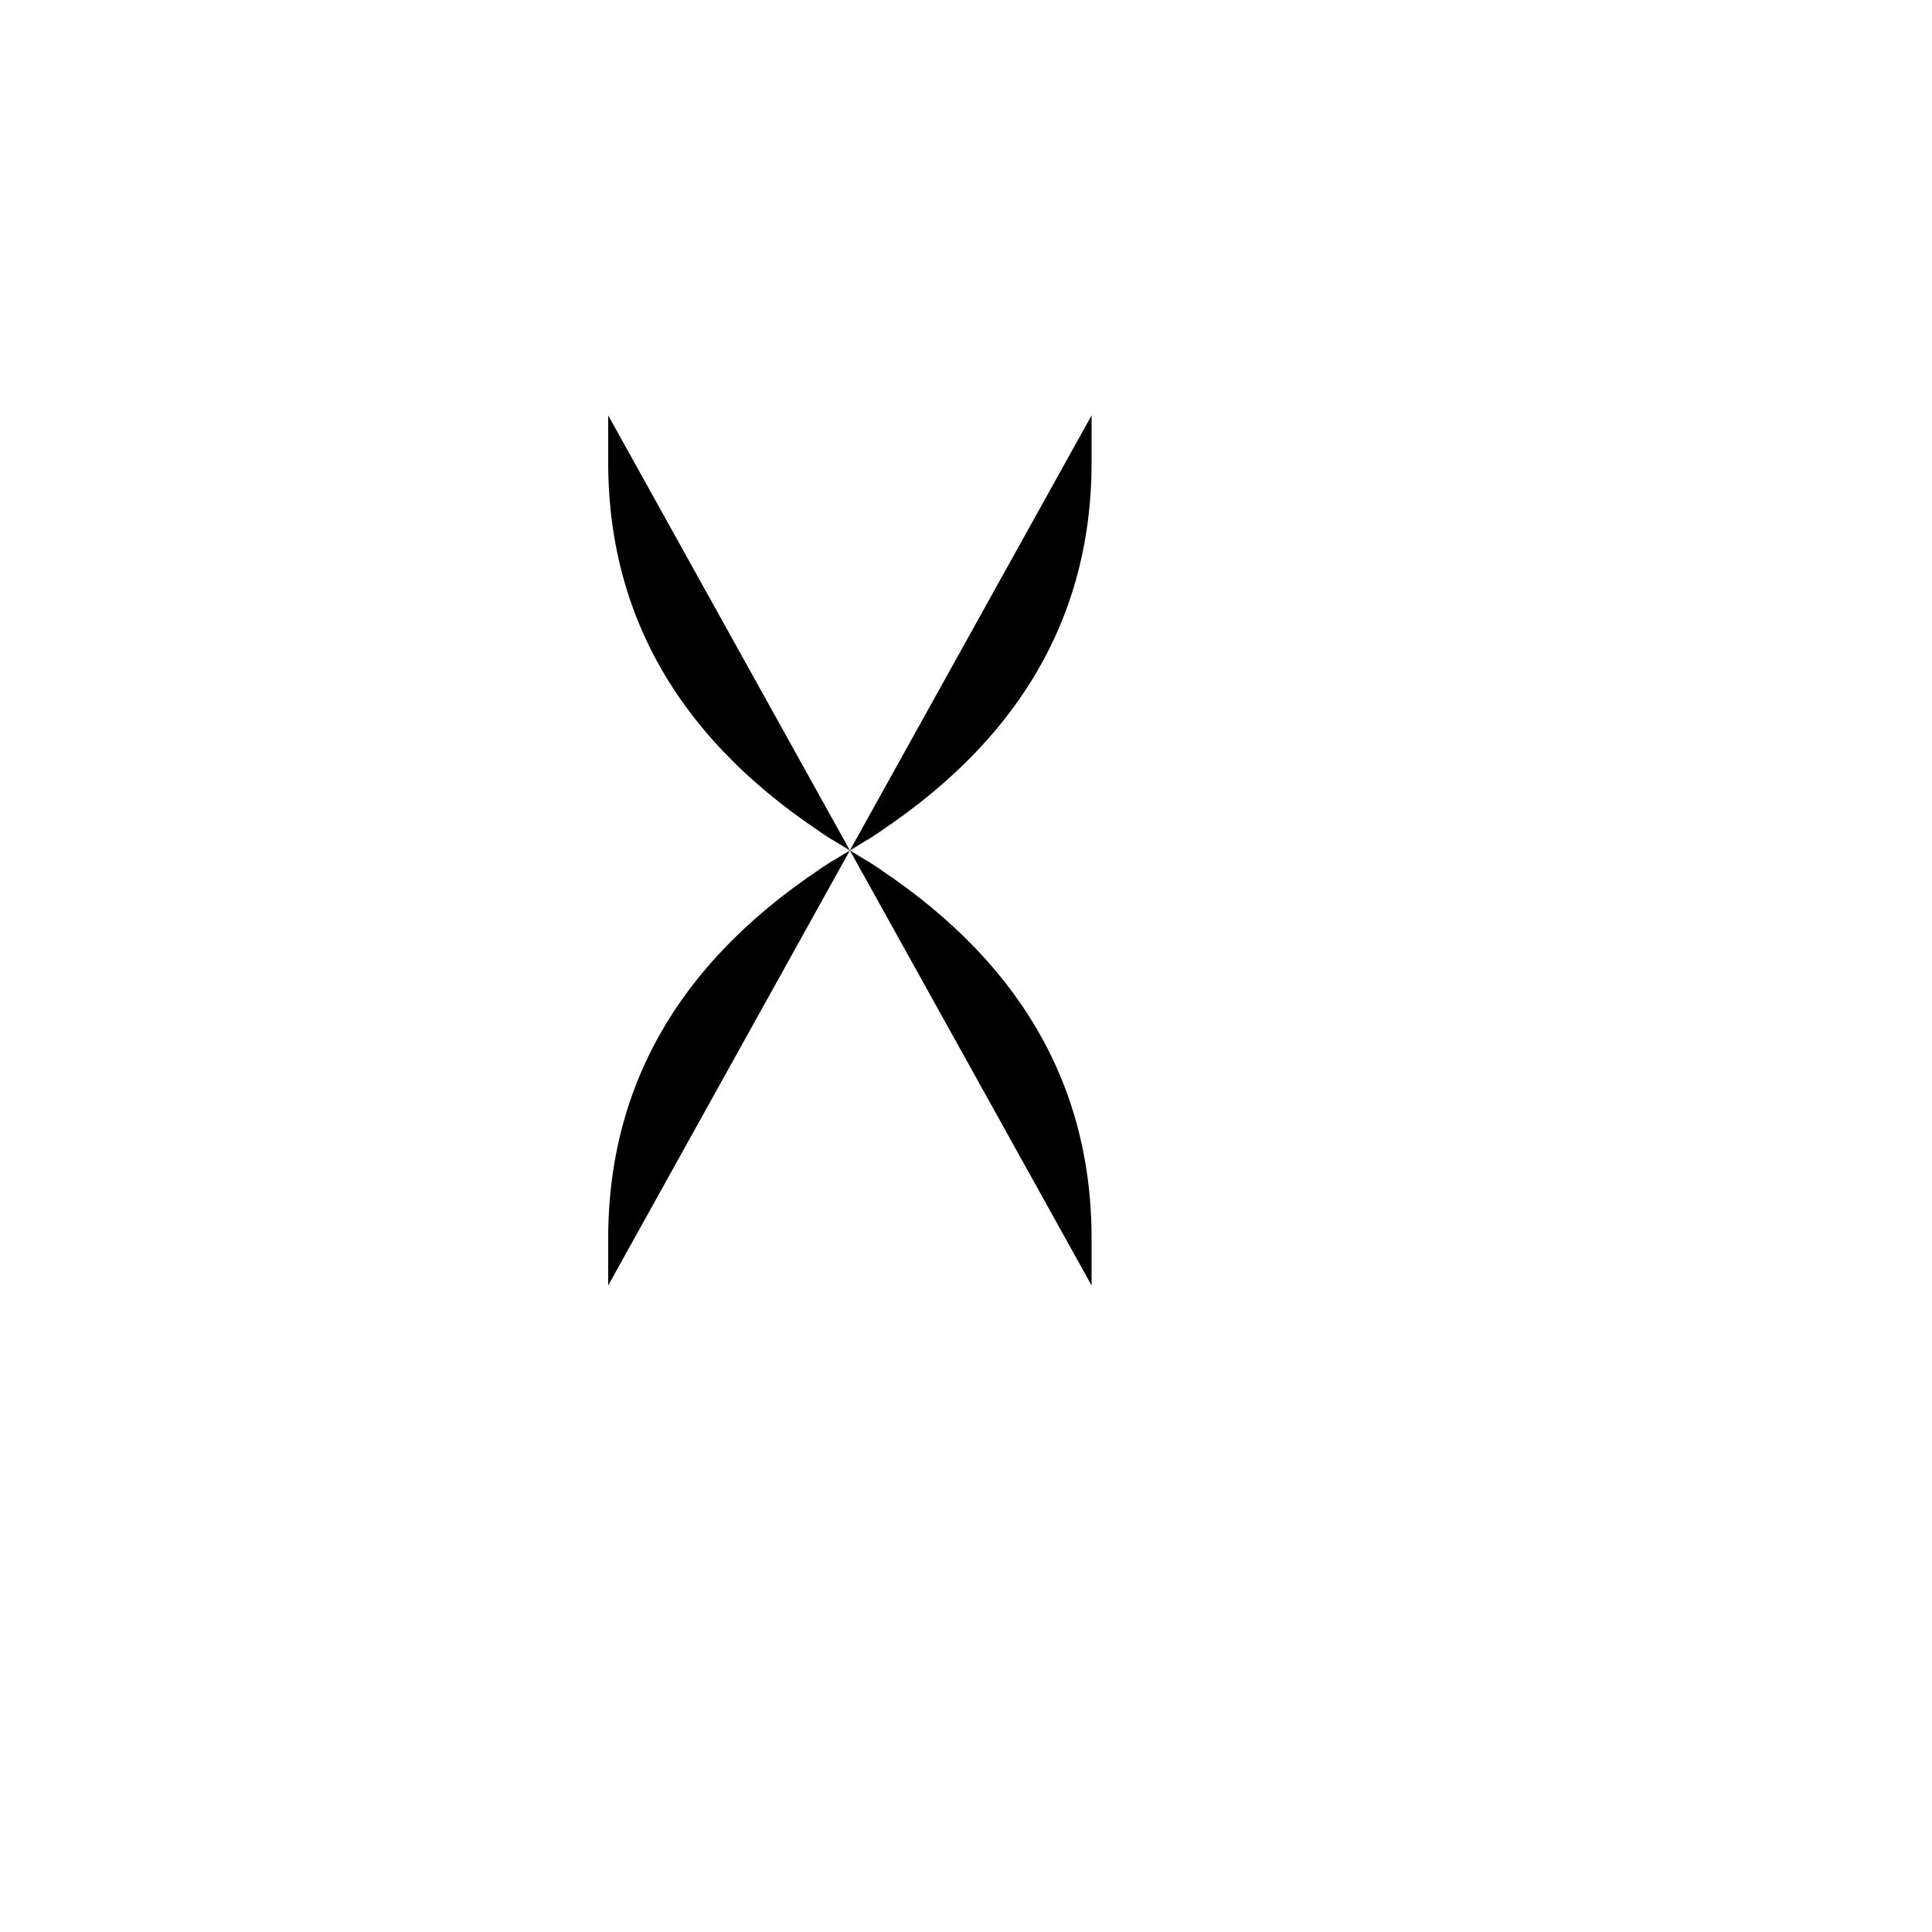 <svg xmlns="http://www.w3.org/2000/svg" version="1.1" xmlns:xlink="http://www.w3.org/1999/xlink" width="100%" height="100%" id="svgWorkerArea" viewBox="-25 -25 625 625" xmlns:idraw="https://idraw.muisca.co" style="background: white;"><defs id="defsdoc"><pattern id="patternBool" x="0" y="0" width="10" height="10" patternUnits="userSpaceOnUse" patternTransform="rotate(35)"><circle cx="5" cy="5" r="4" style="stroke: none;fill: #ff000070;"></circle></pattern></defs><g id="fileImp-760094691" class="cosito"><path id="pathImp-131850326" fill="none" stroke="none" class="grouped" d="M62.5 62.5C62.5 62.5 437.5 62.5 437.5 62.5 437.5 62.5 437.5 437.5 437.5 437.5 437.5 437.5 62.5 437.5 62.5 437.5 62.5 437.5 62.5 62.5 62.5 62.5"></path><path id="pathImp-282779670" class="grouped" d="M328.125 109.375C328.125 109.375 328.125 125 328.125 125 327.969 177.375 301.875 219.109 249.875 250.219 197.875 281.312 302 218.891 250 250 198 281.094 171.922 322.844 171.75 375.219 171.75 375.219 171.75 390.844 171.75 390.844"></path><path id="pathImp-952507329" class="grouped" d="M328.125 390.844C328.125 390.844 328.125 375.219 328.125 375.219 327.969 322.844 301.875 281.109 249.875 250 197.875 218.906 302 281.328 250 250.219 198 219.109 171.922 177.375 171.75 125 171.75 125 171.75 109.375 171.75 109.375"></path><path id="pathImp-354354128" class="grouped" d="M171.875 125C171.875 125 328.125 125 328.125 125"></path><path id="pathImp-375789855" class="grouped" d="M171.875 375C171.875 375 328.125 375 328.125 375"></path><path id="pathImp-396902247" class="grouped" d="M187.5 187.5C187.5 187.5 312.5 187.5 312.5 187.5"></path><path id="pathImp-814157108" class="grouped" d="M187.5 312.5C187.5 312.5 312.5 312.5 312.5 312.5"></path></g></svg>